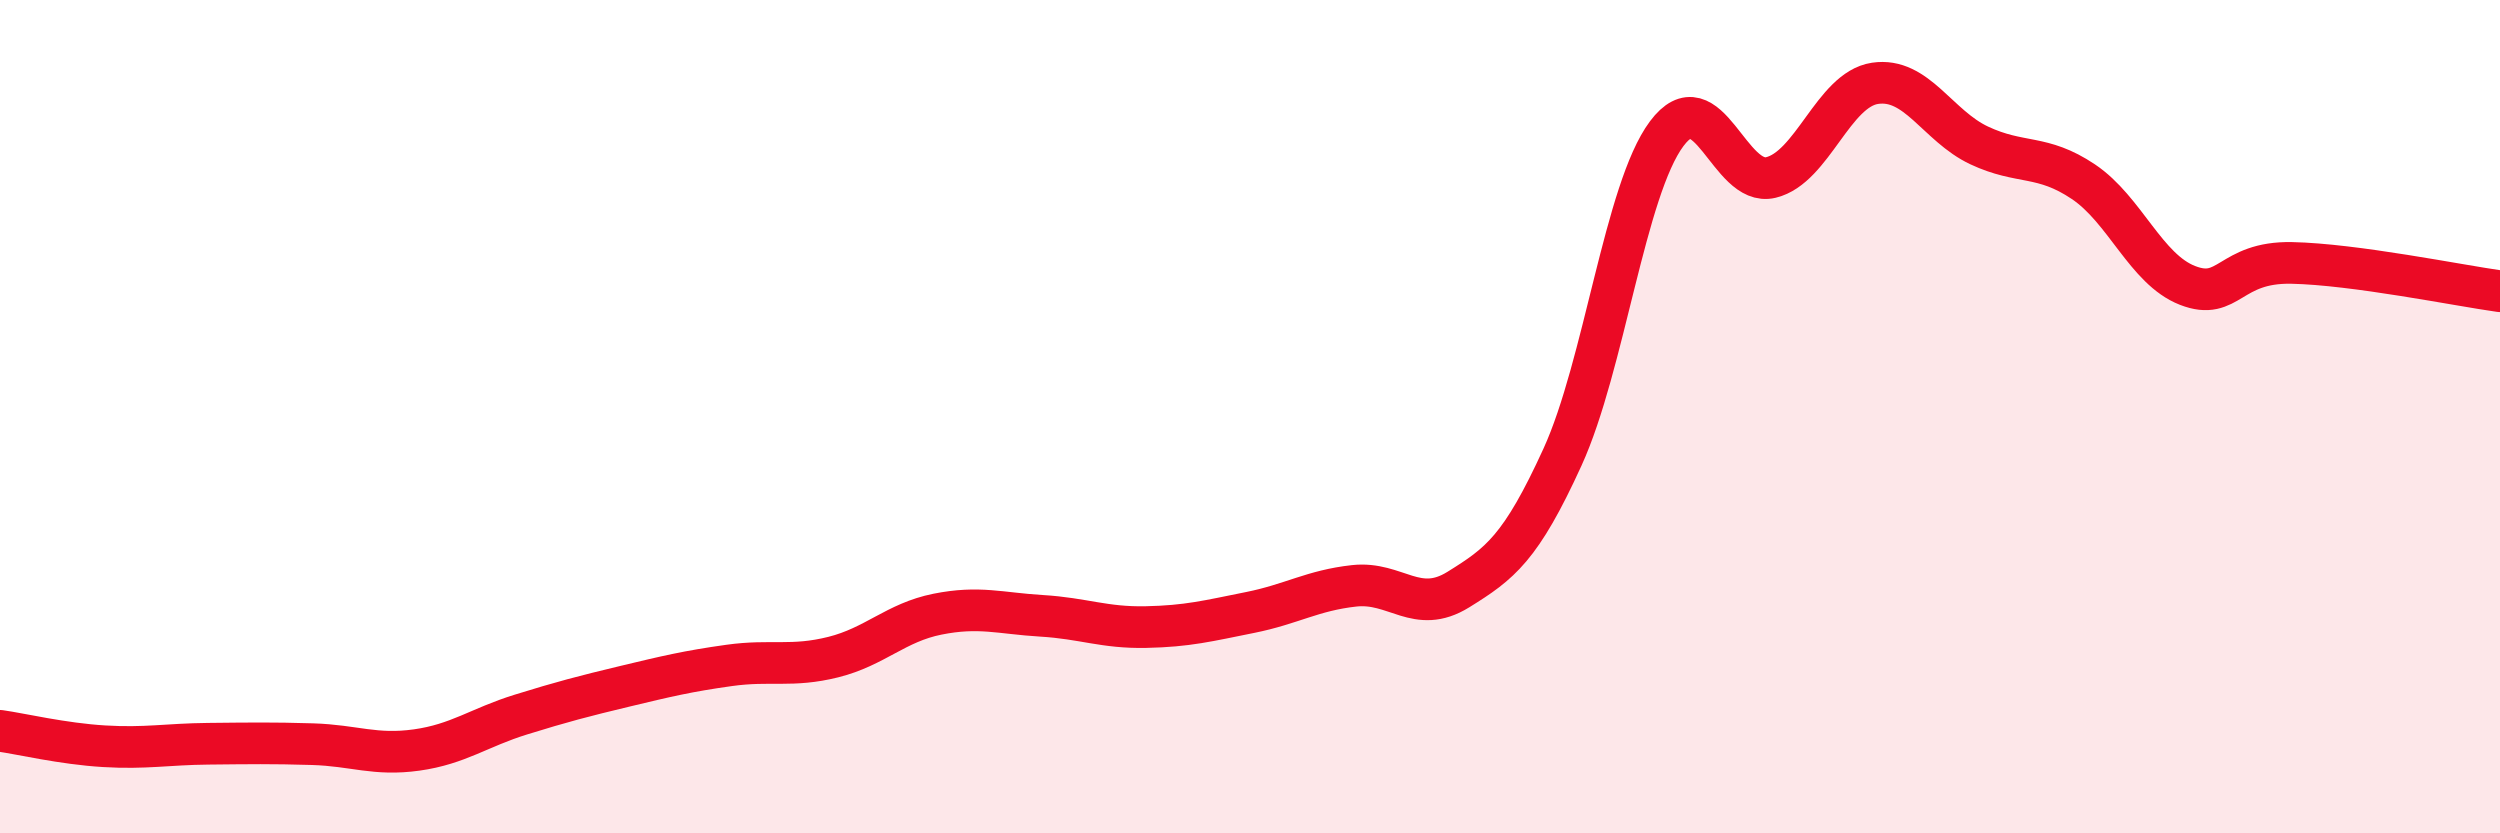 
    <svg width="60" height="20" viewBox="0 0 60 20" xmlns="http://www.w3.org/2000/svg">
      <path
        d="M 0,17.54 C 0.5,17.61 1.5,17.85 2.5,17.91 C 3.5,17.97 4,17.86 5,17.85 C 6,17.84 6.5,17.83 7.5,17.86 C 8.5,17.89 9,18.14 10,18 C 11,17.86 11.5,17.46 12.5,17.15 C 13.5,16.84 14,16.71 15,16.47 C 16,16.23 16.5,16.11 17.5,15.97 C 18.5,15.83 19,16.02 20,15.77 C 21,15.52 21.5,14.94 22.5,14.74 C 23.5,14.54 24,14.72 25,14.78 C 26,14.84 26.5,15.07 27.5,15.05 C 28.5,15.03 29,14.9 30,14.7 C 31,14.5 31.5,14.17 32.5,14.06 C 33.5,13.95 34,14.77 35,14.15 C 36,13.53 36.5,13.16 37.5,10.97 C 38.5,8.78 39,4.55 40,3.21 C 41,1.87 41.5,4.5 42.5,4.26 C 43.5,4.02 44,2.15 45,2 C 46,1.85 46.5,3.02 47.5,3.49 C 48.5,3.96 49,3.69 50,4.36 C 51,5.03 51.5,6.46 52.5,6.85 C 53.5,7.24 53.5,6.28 55,6.31 C 56.5,6.34 59,6.85 60,6.99L60 20L0 20Z"
        fill="#EB0A25"
        opacity="0.1"
        stroke-linecap="round"
        stroke-linejoin="round"
      />
      <path
        d="M 0,17.54 C 0.5,17.61 1.5,17.85 2.5,17.91 C 3.5,17.97 4,17.86 5,17.85 C 6,17.84 6.5,17.83 7.5,17.86 C 8.5,17.89 9,18.14 10,18 C 11,17.86 11.5,17.46 12.5,17.15 C 13.5,16.84 14,16.71 15,16.47 C 16,16.23 16.5,16.11 17.5,15.97 C 18.5,15.83 19,16.02 20,15.77 C 21,15.52 21.5,14.94 22.5,14.74 C 23.5,14.54 24,14.72 25,14.78 C 26,14.84 26.5,15.07 27.5,15.05 C 28.5,15.03 29,14.9 30,14.7 C 31,14.5 31.5,14.17 32.5,14.06 C 33.5,13.95 34,14.77 35,14.15 C 36,13.53 36.5,13.16 37.5,10.97 C 38.5,8.78 39,4.55 40,3.21 C 41,1.87 41.5,4.5 42.5,4.26 C 43.5,4.02 44,2.15 45,2 C 46,1.85 46.5,3.02 47.5,3.49 C 48.5,3.96 49,3.69 50,4.36 C 51,5.03 51.5,6.46 52.5,6.85 C 53.5,7.24 53.5,6.28 55,6.31 C 56.5,6.34 59,6.85 60,6.99"
        stroke="#EB0A25"
        stroke-width="1"
        fill="none"
        stroke-linecap="round"
        stroke-linejoin="round"
      />
    </svg>
  